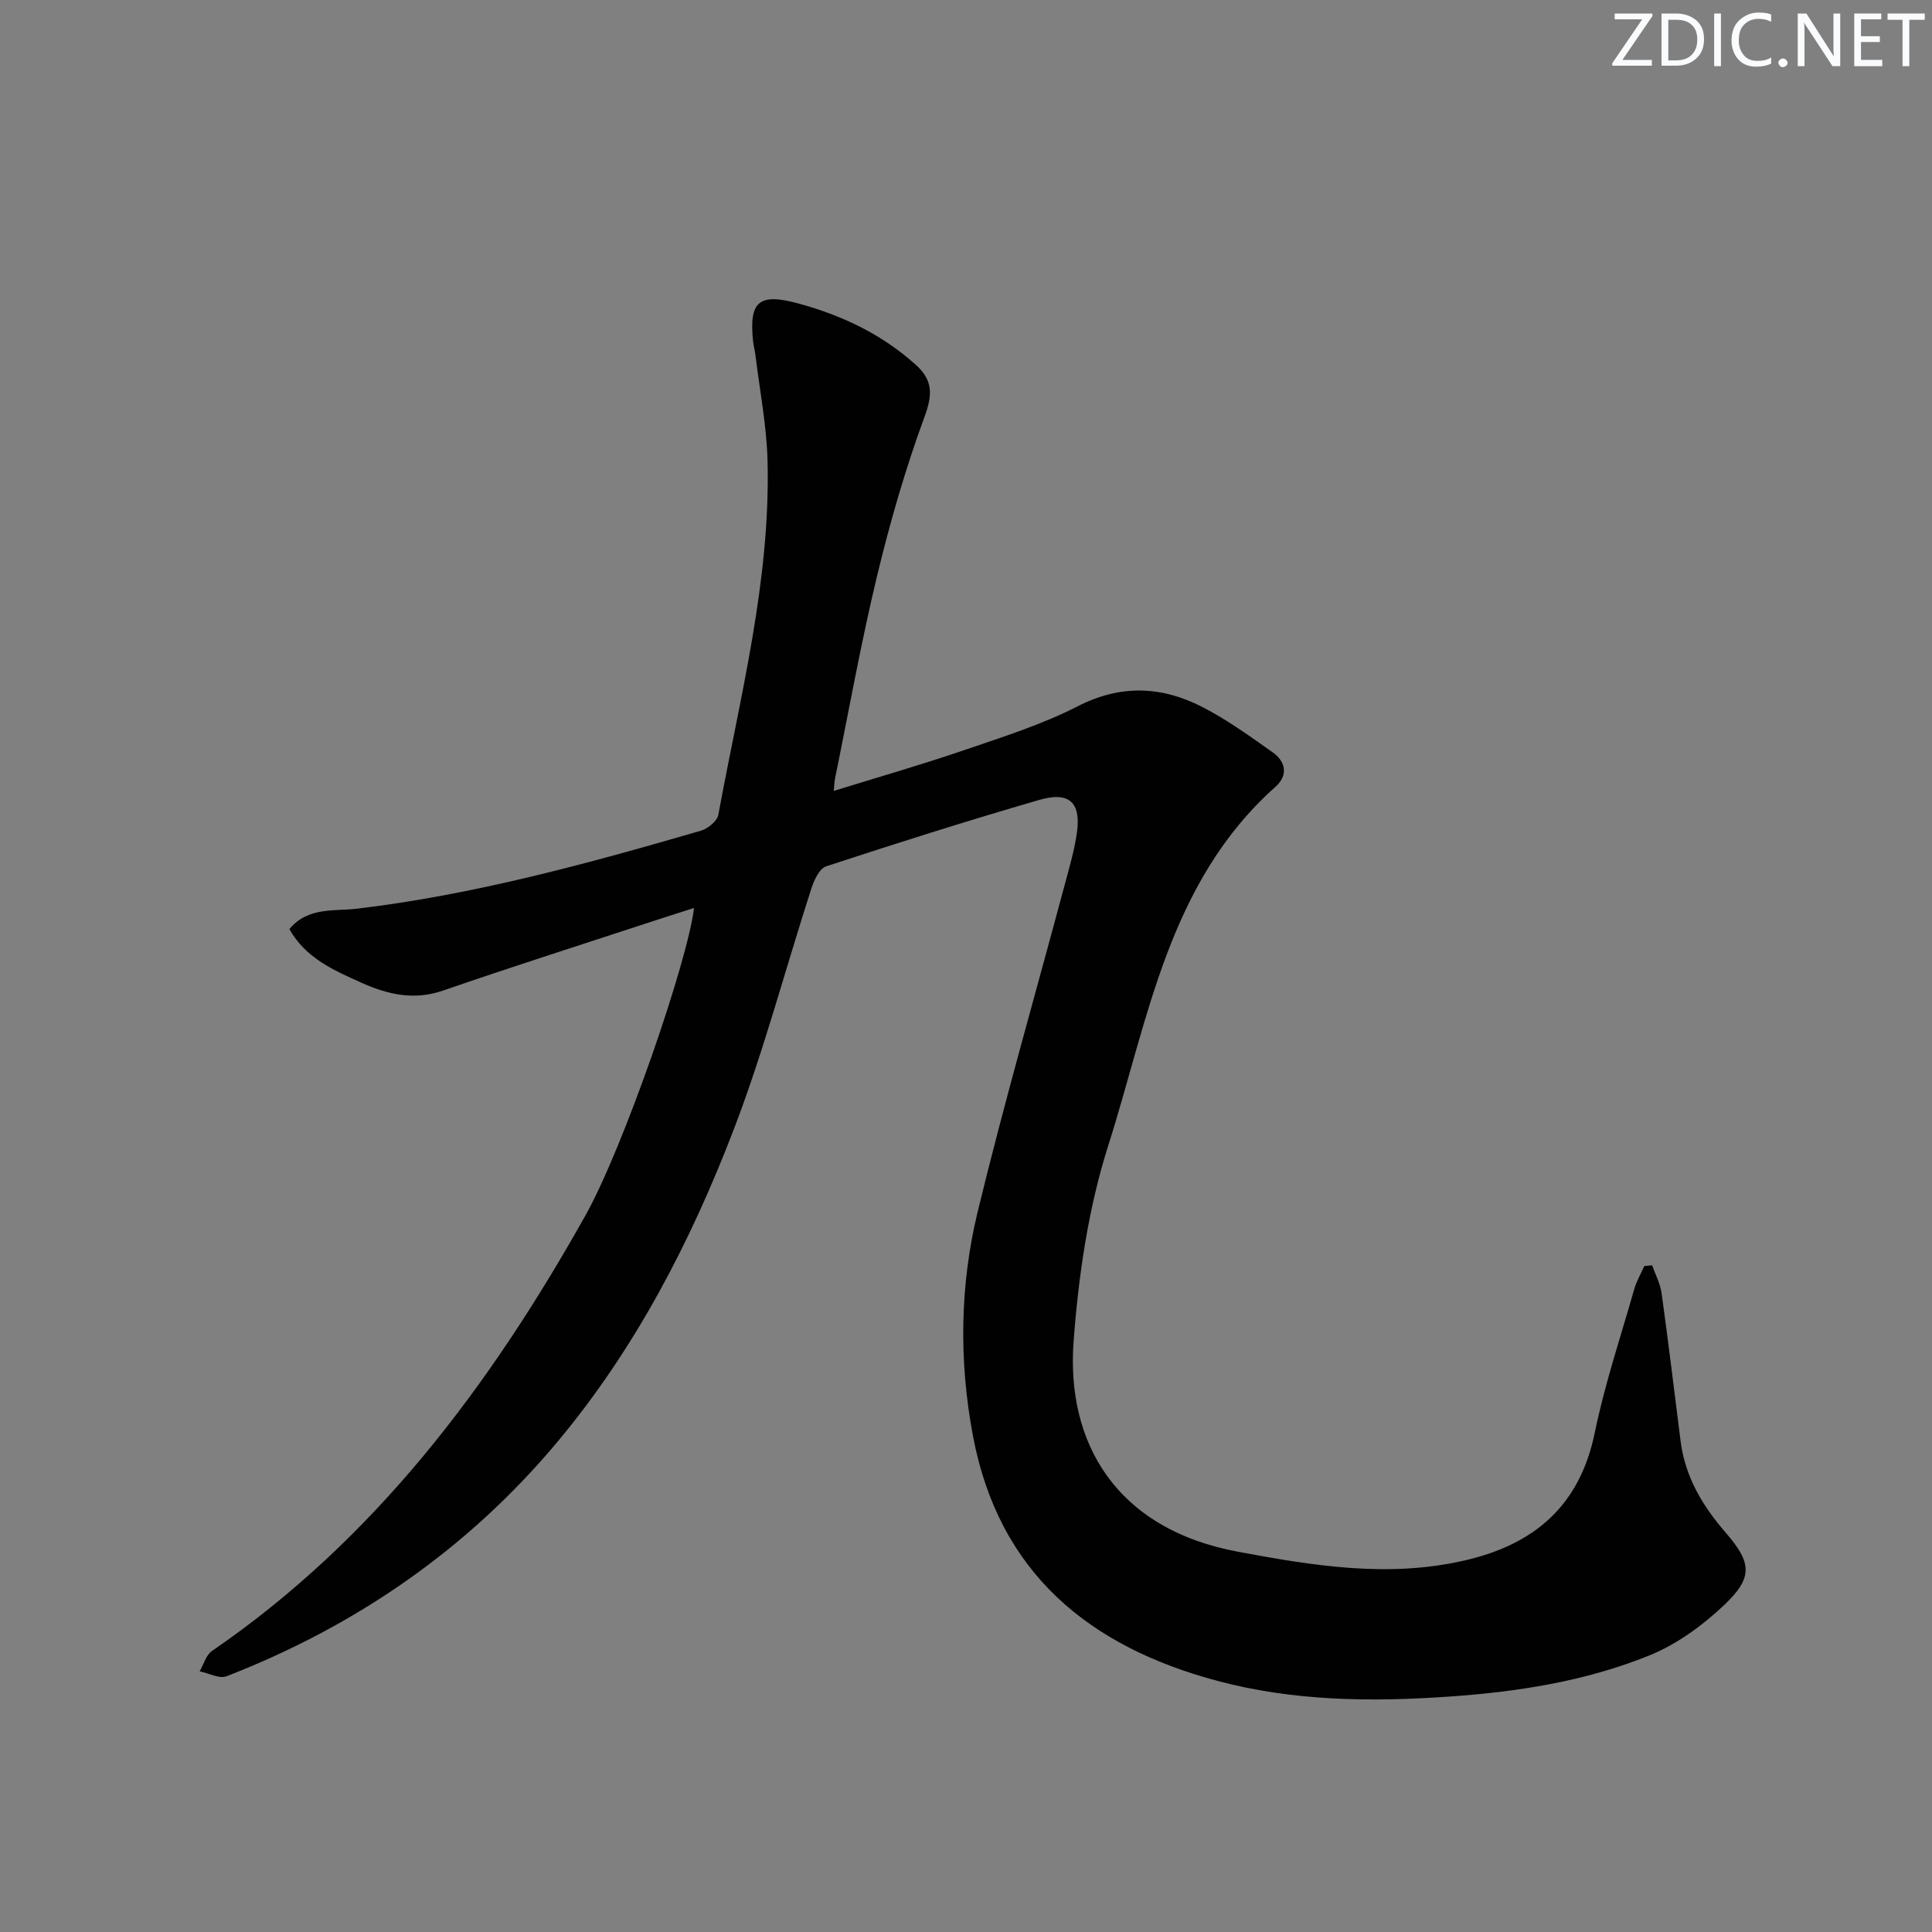 <svg enable-background="new 0 0 400 400" viewBox="0 0 400 400" xmlns="http://www.w3.org/2000/svg"><rect x="0" y="0" width="400" height="400" fill="#808080" stroke="none"/><g fill="#fafbfc"><path d="m342.2 3.2-6.3 9.2h6.1v1.2h-8.2v-.5l6.2-9.1h-5.7v-1.2h7.8v.4z"/><path d="m344 13.7v-10.9h3.1c1.6 0 3 .5 4.1 1.4 1.1 1 1.6 2.2 1.6 3.9s-.5 3-1.6 4-2.5 1.5-4.2 1.5h-3zm1.4-9.6v8.4h1.6c1.4 0 2.5-.4 3.2-1.1.8-.8 1.2-1.8 1.2-3.2s-.4-2.4-1.2-3.1-1.8-1-3.1-1z"/><path d="m356.3 2.8v10.9h-1.4v-10.9z"/><path d="m366.6 13.2c-.8.4-1.8.6-3 .6-1.6 0-2.8-.5-3.7-1.5s-1.4-2.3-1.4-3.9c0-1.7.5-3.2 1.6-4.2s2.4-1.6 4-1.6c1 0 1.9.1 2.6.4v1.5c-.8-.4-1.6-.6-2.6-.6-1.2 0-2.2.4-3 1.2s-1.1 1.9-1.1 3.3c0 1.3.4 2.3 1.1 3.1s1.6 1.1 2.8 1.1c1.1 0 2-.2 2.8-.7v1.3z"/><path d="m368.2 13c0-.3.1-.5.3-.6.2-.2.4-.3.6-.3.3 0 .5.1.7.3s.3.4.3.6-.1.5-.3.6c-.2.2-.4.3-.7.3s-.5-.1-.6-.3c-.2-.2-.3-.4-.3-.6z"/><path d="m381.1 13.7h-1.7l-5.5-8.4c-.2-.2-.3-.5-.4-.7 0 .2.1.8.1 1.5v7.6h-1.4v-10.9h1.8l5.3 8.3c.3.4.4.6.4.8 0-.3-.1-.8-.1-1.6v-7.5h1.4v10.9z"/><path d="m389.7 13.7h-5.8v-10.9h5.6v1.2h-4.2v3.5h3.9v1.2h-3.9v3.7h4.4z"/><path d="m398.4 4.1h-3.1v9.6h-1.4v-9.6h-3.1v-1.3h7.7v1.3z"/></g><path d="m342.06 261.97c.67 1.93 1.69 3.81 1.96 5.8 1.41 10.18 2.63 20.39 3.93 30.6.93 7.39 4.54 13.42 9.33 18.94 5.39 6.23 5.72 9.27-.26 14.95-4.48 4.25-9.83 8.16-15.51 10.47-13.3 5.39-27.4 7.57-41.77 8.55-16.03 1.1-31.89.91-47.49-3.22-26.7-7.07-45.44-22.35-50.8-50.72-2.94-15.54-2.73-31.26.99-46.56 5.48-22.55 11.91-44.86 17.91-67.28.98-3.67 2.08-7.35 2.61-11.1.89-6.22-1.57-8.59-7.74-6.8-14.82 4.29-29.53 8.96-44.19 13.77-1.38.45-2.49 2.86-3.04 4.57-5.36 16.57-9.79 33.47-16 49.71-8.94 23.35-20.43 45.55-36.58 64.87-18.51 22.14-41.63 38.09-68.5 48.53-1.5.58-3.7-.64-5.57-1.02.83-1.43 1.31-3.37 2.54-4.21 33.79-23.17 57.57-54.94 77.3-90.12 7.88-14.04 21.2-52.64 22.51-63.71-3.15 1.01-6.06 1.92-8.96 2.88-14.34 4.71-28.72 9.28-42.98 14.21-6.03 2.09-11.43.83-16.86-1.59-5.75-2.58-11.57-5.09-14.98-11.12 3.81-4.64 9.31-3.68 13.96-4.23 24.33-2.9 47.82-9.35 71.24-16.15 1.44-.42 3.37-1.98 3.61-3.28 4.46-24.31 10.84-48.39 10.19-73.38-.19-7.26-1.62-14.48-2.49-21.72-.12-.99-.4-1.95-.5-2.94-.88-8.28 1.21-10.05 9.3-7.86 9.1 2.47 17.43 6.41 24.48 12.81 3.39 3.08 3.42 6.04 1.75 10.56-3.98 10.83-7.2 21.99-9.9 33.22-3.33 13.85-5.83 27.9-8.68 41.87-.12.61-.13 1.24-.25 2.48 9.26-2.87 18.14-5.41 26.87-8.4 7.98-2.73 16.14-5.29 23.61-9.11 8.92-4.57 17.36-4.19 25.78.11 5.13 2.62 9.87 6.06 14.6 9.4 2.75 1.94 3.26 4.78.58 7.16-22.2 19.78-26.3 48.14-34.61 74.27-4.13 12.97-6.15 26.88-7.17 40.51-1.57 20.92 8.67 38.85 34.02 43.58 15.62 2.91 31.08 5.45 46.92 1.81 14.46-3.32 23.85-11.32 26.96-26.46 2.07-10.05 5.36-19.85 8.18-29.74.47-1.65 1.37-3.17 2.07-4.75.53-.06 1.08-.11 1.63-.16z" fill="#010102"/></svg>